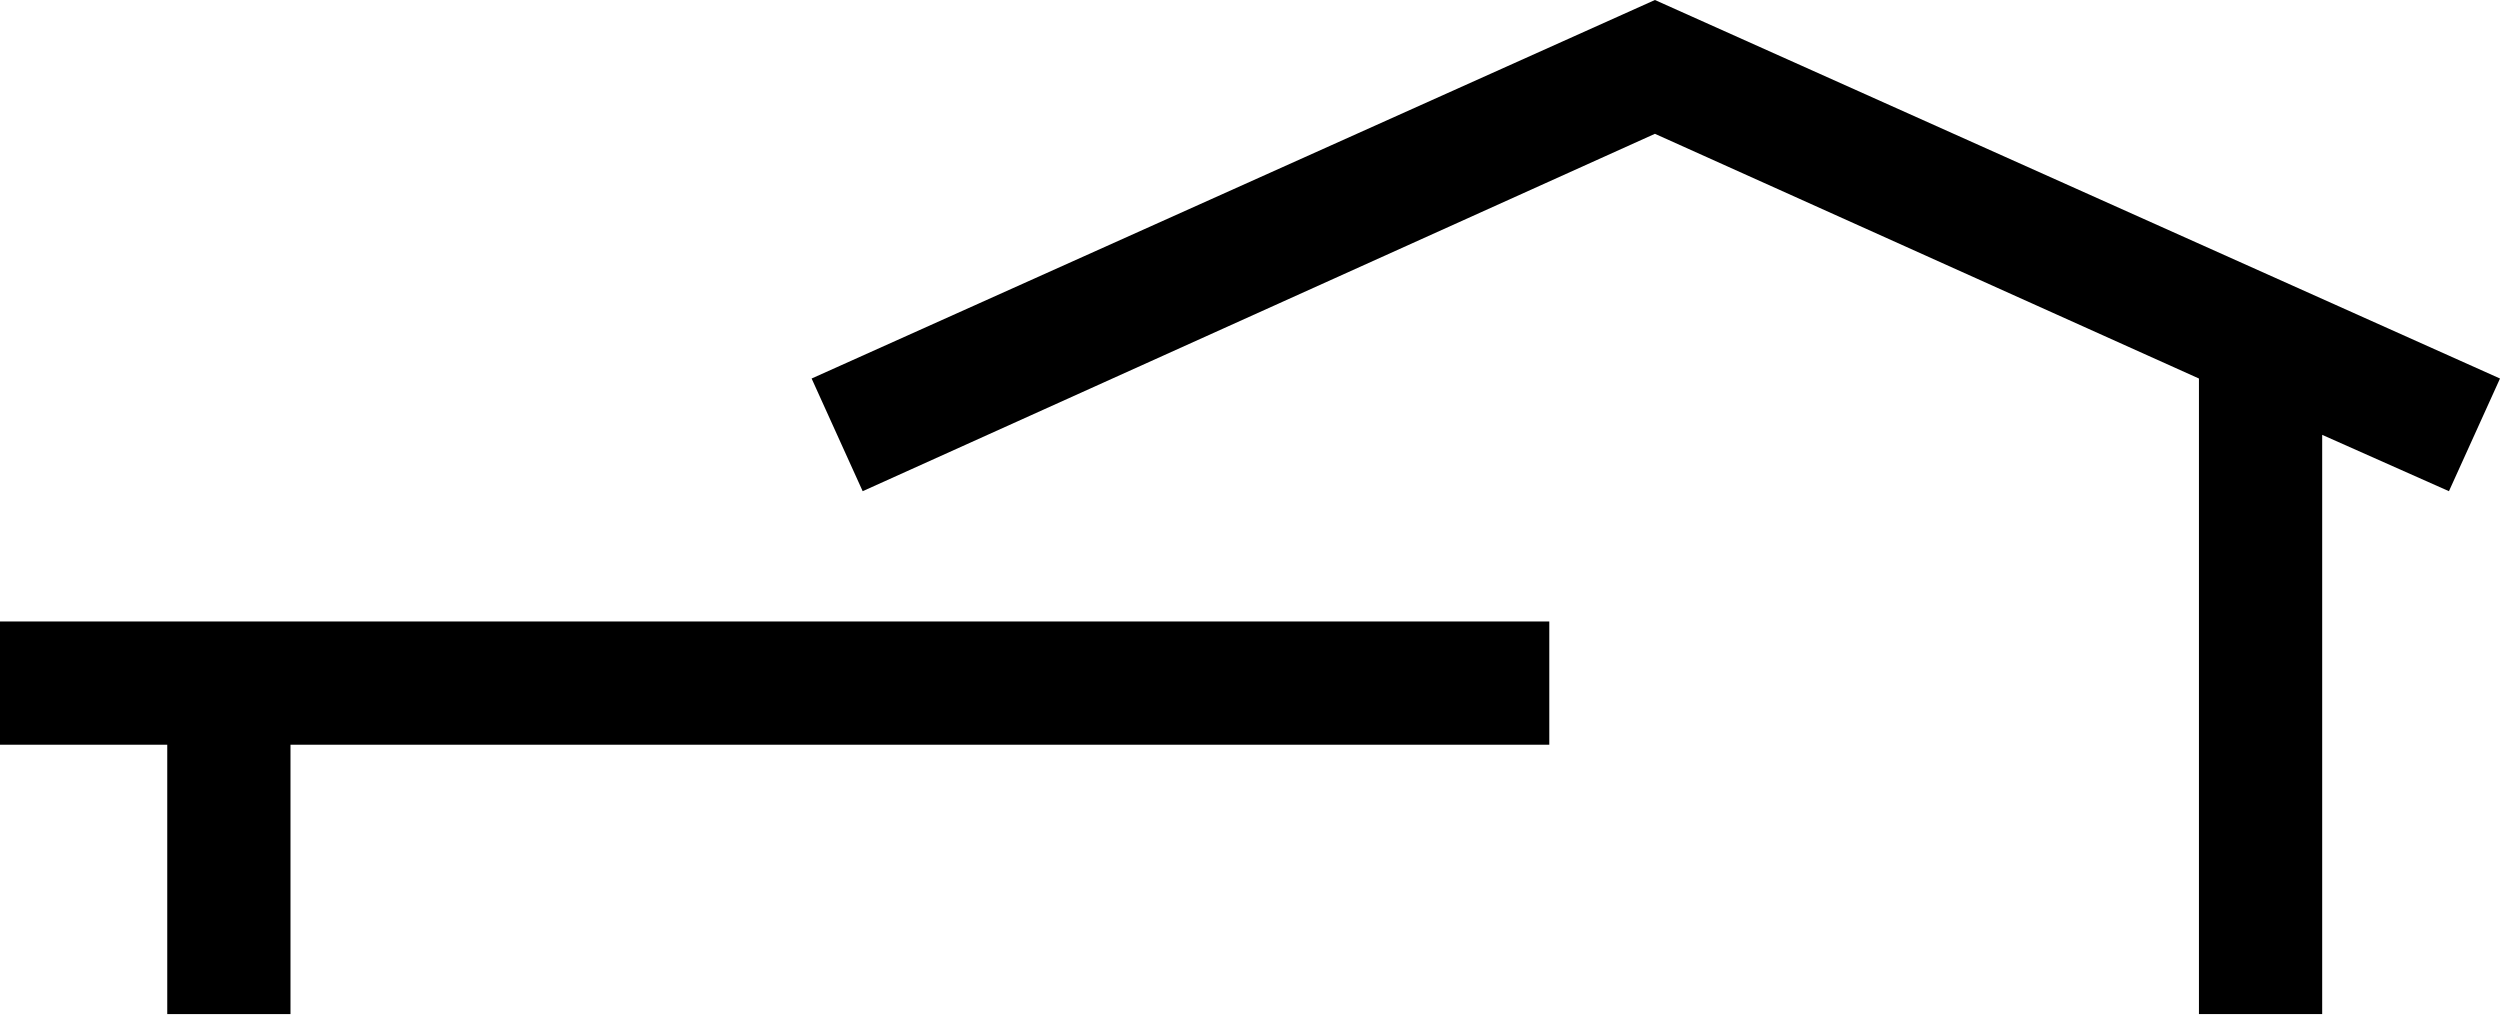<svg width="142" height="58" viewBox="0 0 142 58" fill="none" xmlns="http://www.w3.org/2000/svg">
<path d="M142 21.5L94 0L46.1 21.5L49 27.9L94 7.6L124.9 21.5V57.6H131.9V24.7L139.1 27.9L142 21.5Z" fill="black"/>
<path d="M0 42.3H9.5V57.6H16.5V42.3H88V35.3H0V42.3Z" fill="black"/>
</svg>
